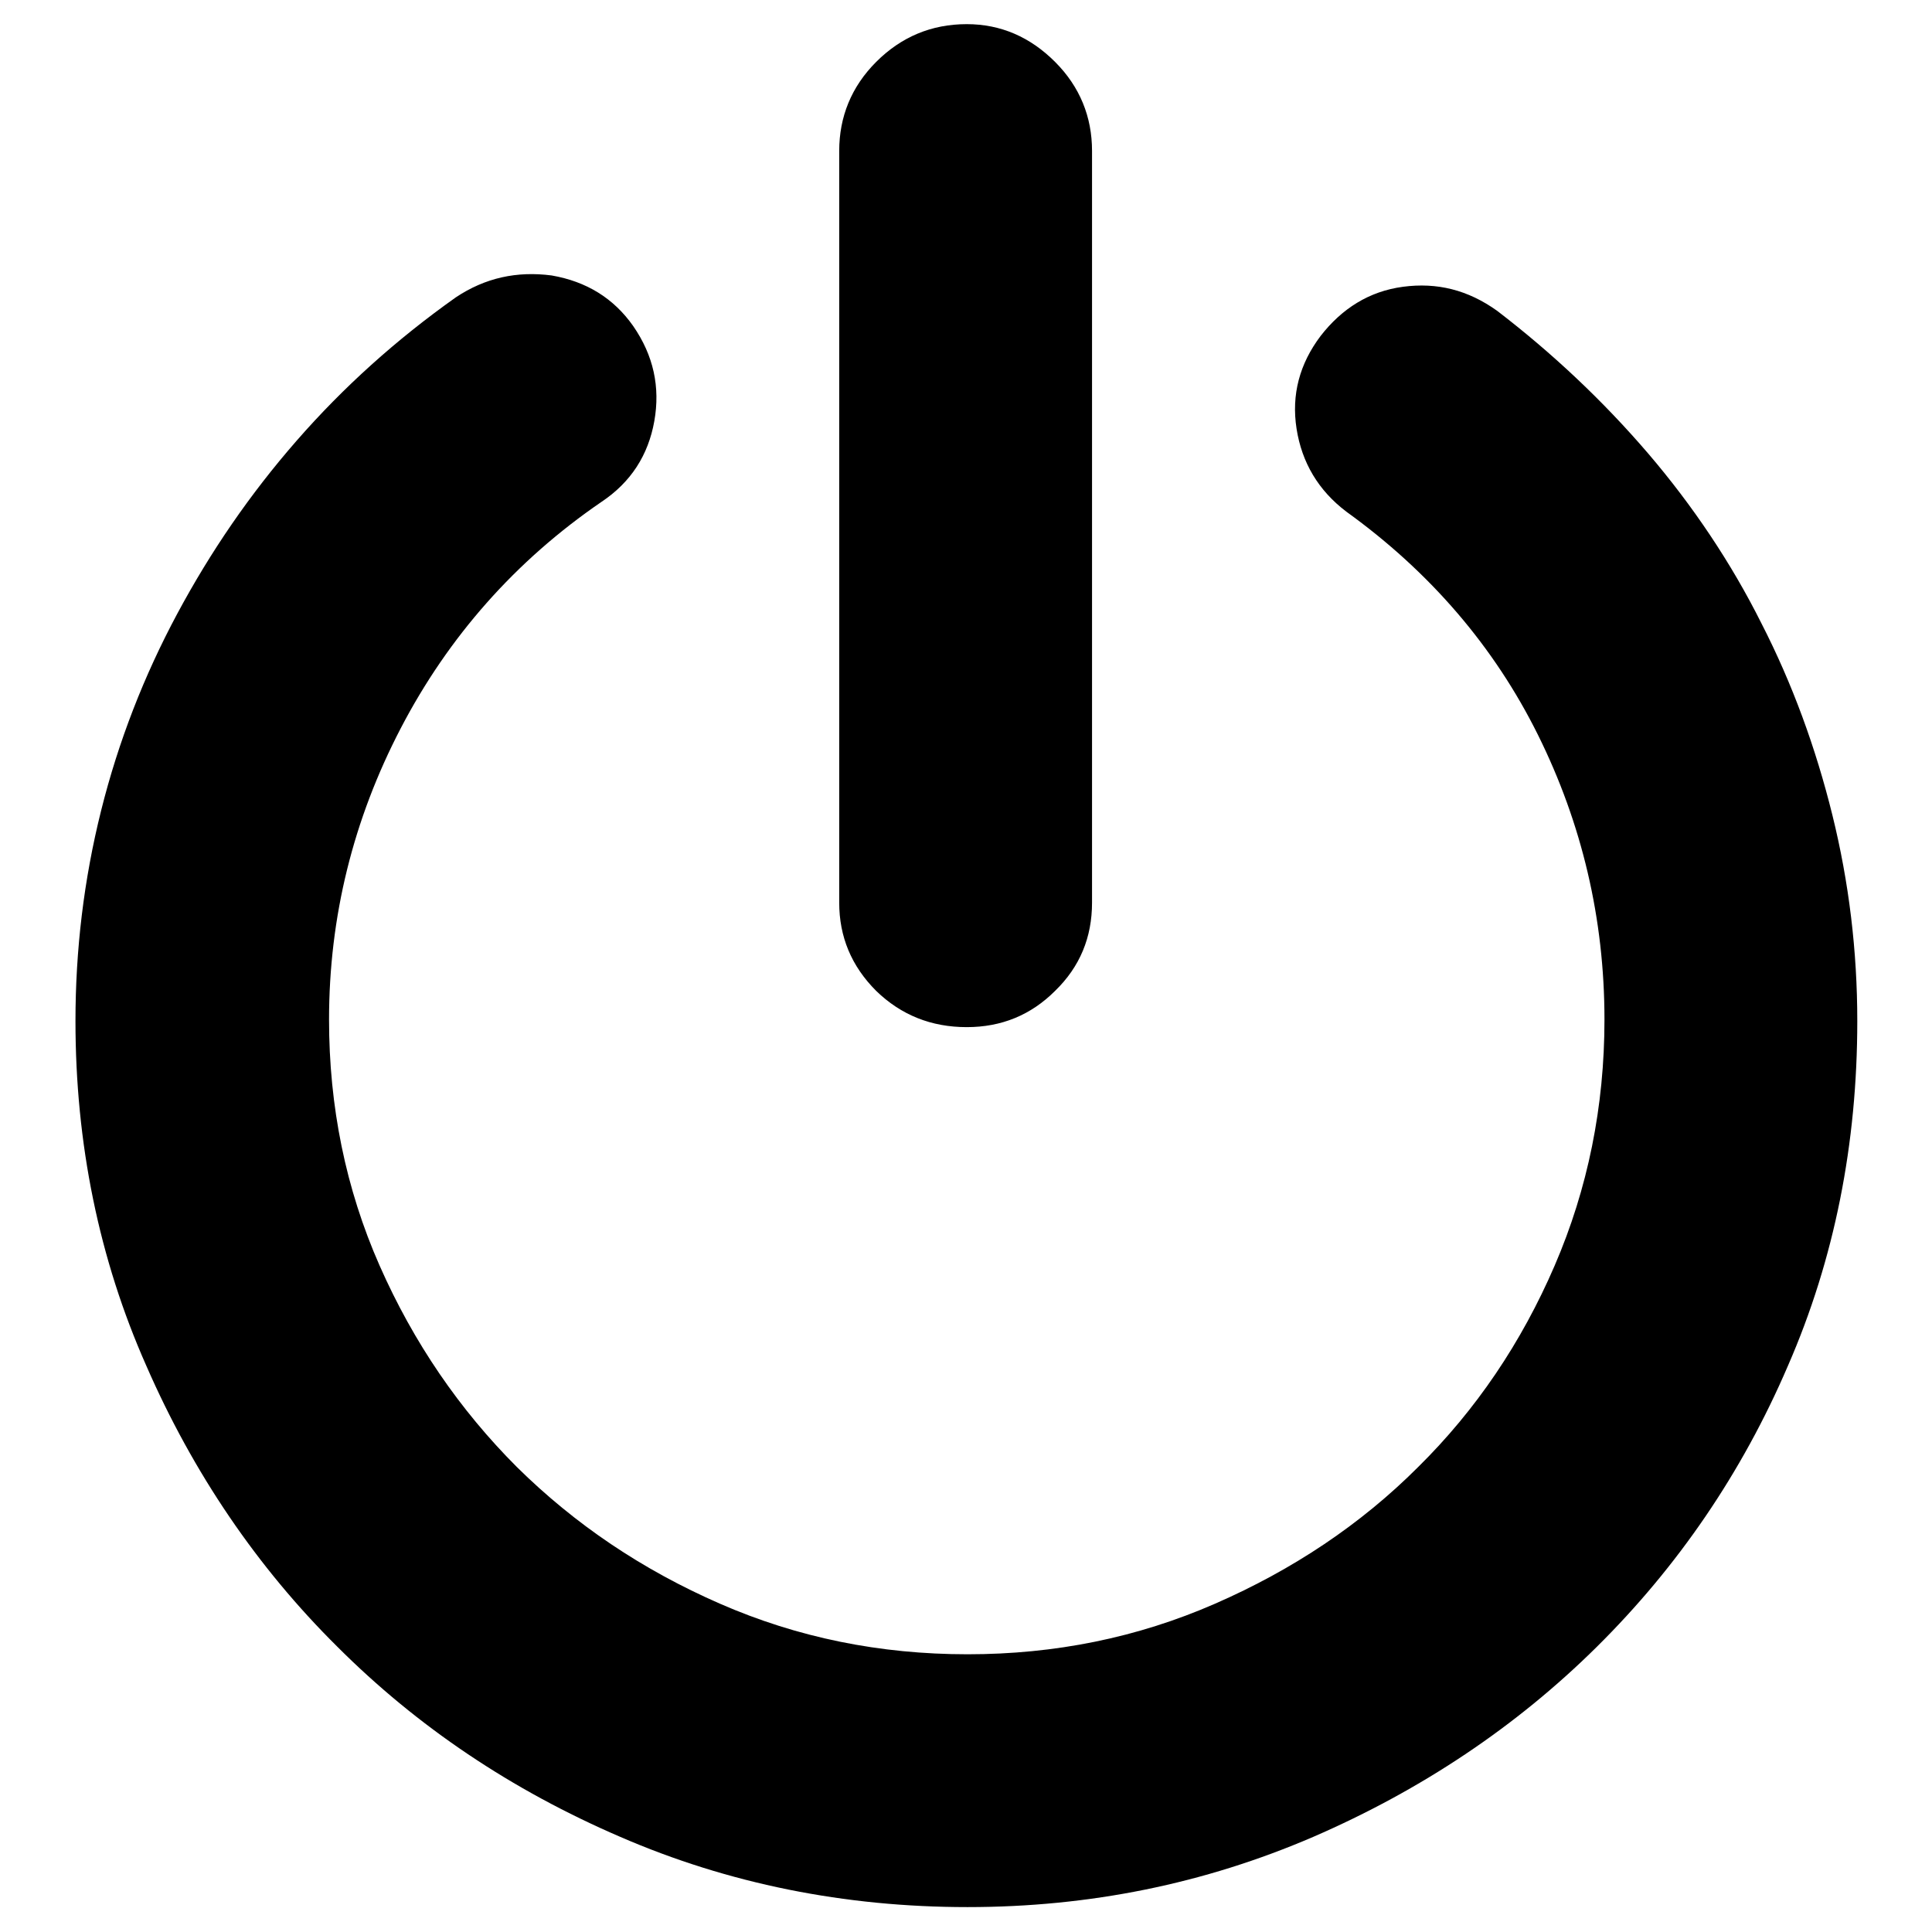 <?xml version="1.0" encoding="utf-8"?>
<!-- Svg Vector Icons : http://www.onlinewebfonts.com/icon -->
<!DOCTYPE svg PUBLIC "-//W3C//DTD SVG 1.1//EN" "http://www.w3.org/Graphics/SVG/1.1/DTD/svg11.dtd">
<svg version="1.1" xmlns="http://www.w3.org/2000/svg" xmlns:xlink="http://www.w3.org/1999/xlink" x="0px" y="0px" viewBox="0 0 256 256" enable-background="new 0 0 256 256" xml:space="preserve">
<g><g><path fill="#000000" d="M60.4,39.4c-7.9,5.6-14.9,11.9-21.1,19c-6.2,7.1-11.4,14.7-15.8,22.9c-4.4,8.2-7.8,16.9-10.1,26.1c-2.3,9.2-3.4,18.5-3.4,27.9c0,16.2,3.1,31.5,9.4,45.7c6.2,14.2,14.7,26.7,25.3,37.2c10.6,10.6,23.1,19,37.5,25.2c14.3,6.2,29.7,9.3,46,9.3c16.2,0,31.4-3.1,45.8-9.3c14.3-6.2,26.9-14.6,37.6-25.2c10.7-10.6,19.2-23,25.3-37.2c6.2-14.2,9.2-29.5,9.2-45.7c0-9.3-1.1-18.4-3.3-27.3c-2.2-8.9-5.3-17.4-9.4-25.4c-4-8-9.1-15.6-15-22.5c-6-7-12.7-13.3-20-18.9c-3.9-2.8-8-3.8-12.5-3.2s-8.1,2.9-10.9,6.5c-2.8,3.7-3.9,7.8-3.2,12.3c0.7,4.5,2.9,8.2,6.6,11c11.1,8,19.6,17.9,25.4,29.6s8.8,24.3,8.8,37.7c0,11.5-2.2,22.4-6.6,32.6c-4.4,10.2-10.4,19.1-18.1,26.7c-7.6,7.6-16.6,13.6-26.9,18.1c-10.3,4.5-21.2,6.7-32.8,6.7c-11.6,0-22.5-2.2-32.8-6.7c-10.3-4.5-19.2-10.5-26.9-18.1c-7.6-7.6-13.7-16.5-18.2-26.7c-4.5-10.2-6.7-21.1-6.7-32.6c0-13.6,3.2-26.5,9.5-38.6c6.3-12.1,15.2-22.2,26.6-30c3.9-2.6,6.2-6.2,7-10.7c0.8-4.5-0.1-8.7-2.8-12.6c-2.6-3.7-6.2-5.9-10.8-6.7C68.5,35.9,64.3,36.8,60.4,39.4L60.4,39.4L60.4,39.4z M128.1,136.1c4.6,0,8.5-1.6,11.7-4.8c3.3-3.2,4.9-7.1,4.9-11.7V20c0-4.5-1.6-8.5-4.9-11.8c-3.3-3.3-7.2-5-11.7-5c-4.7,0-8.7,1.7-12,5c-3.3,3.3-4.9,7.3-4.9,11.8v99.6c0,4.5,1.6,8.4,4.9,11.7C119.4,134.5,123.4,136.1,128.1,136.1L128.1,136.1L128.1,136.1z"/></g></g>
</svg>
